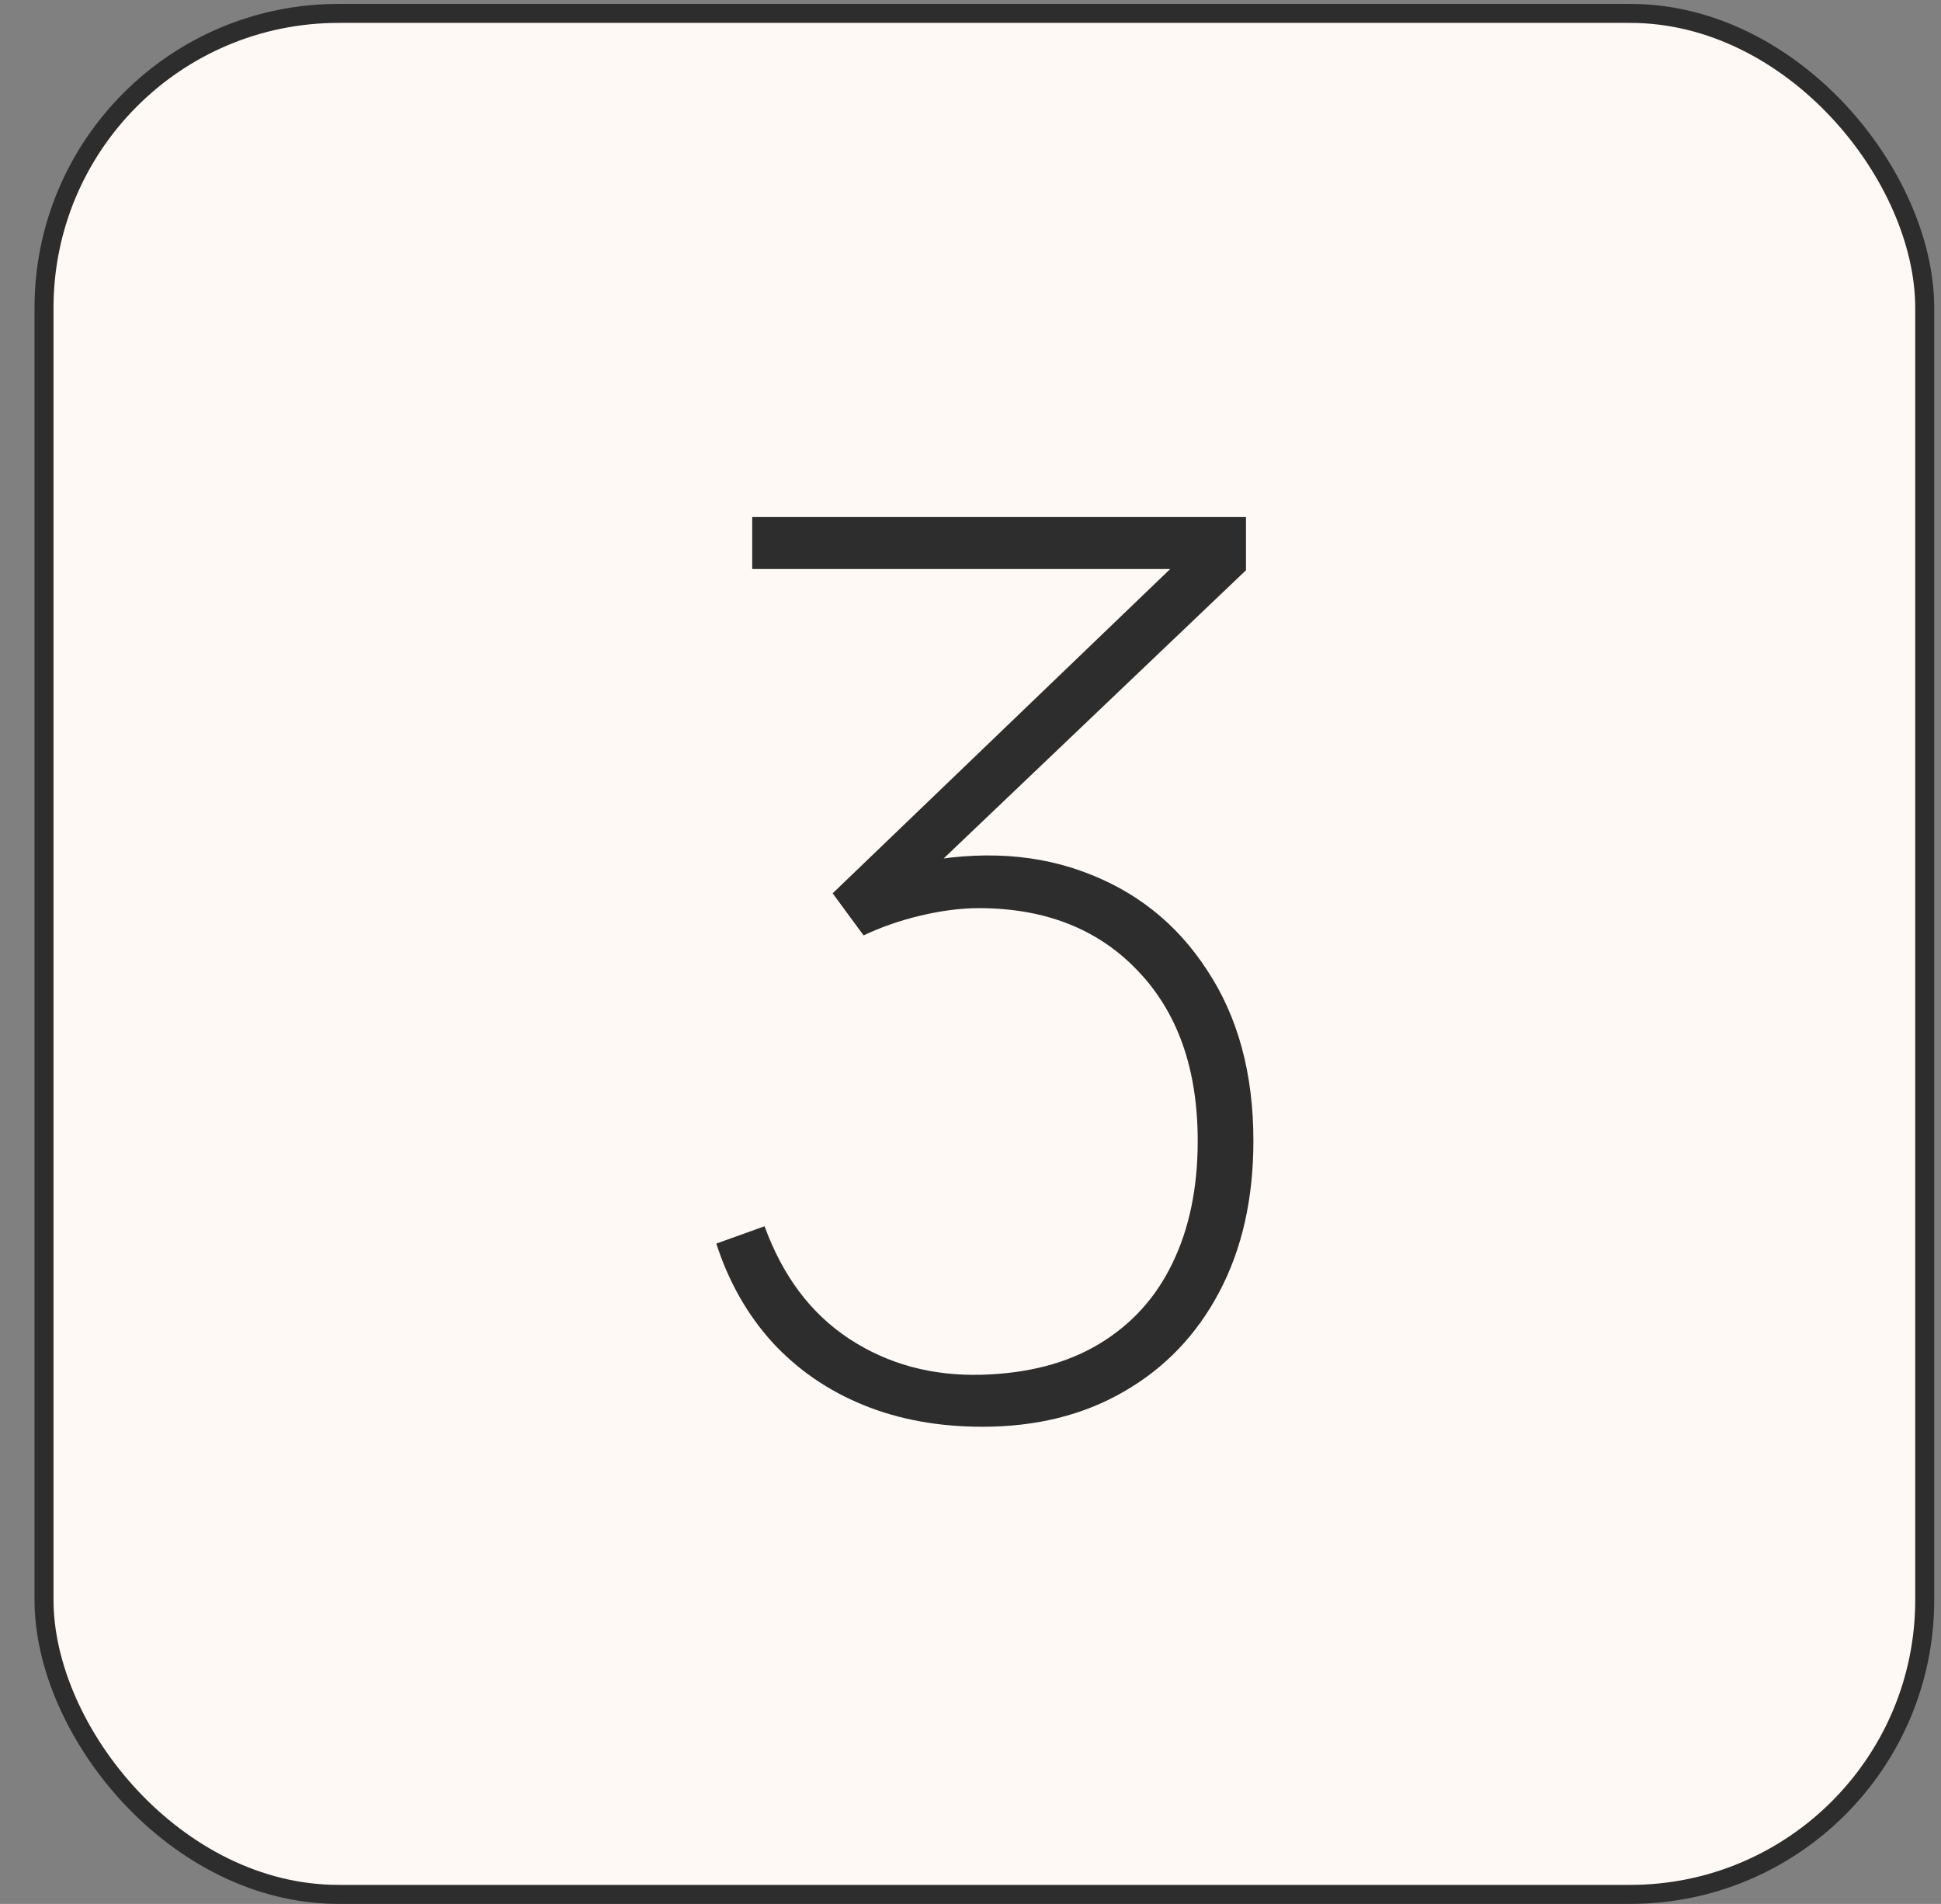 <?xml version="1.0" encoding="UTF-8"?> <svg xmlns="http://www.w3.org/2000/svg" width="52" height="51" viewBox="0 0 52 51" fill="none"><rect x="0" y="0" width="52" height="51" fill="#808080" stroke="none"/> <rect x="1.179" y="0.359" width="50.385" height="50.385" rx="7.889" fill="#FFF9F5" stroke="#2D2D2D" stroke-width="0.509"></rect> <path d="M26.318 38.218C25.147 38.218 24.086 38.025 23.136 37.638C22.185 37.251 21.373 36.693 20.699 35.964C20.025 35.223 19.522 34.339 19.19 33.311L20.483 32.847C20.97 34.184 21.727 35.19 22.754 35.864C23.782 36.538 24.959 36.859 26.285 36.825C27.534 36.792 28.59 36.516 29.451 35.997C30.314 35.477 30.965 34.759 31.407 33.842C31.861 32.913 32.087 31.819 32.087 30.559C32.087 28.637 31.551 27.117 30.479 26.001C29.418 24.885 27.998 24.326 26.219 24.326C25.744 24.326 25.224 24.393 24.661 24.526C24.108 24.658 23.6 24.835 23.136 25.056L22.307 23.929L32.419 14.215L32.85 15.242H20.152V13.85H33.38V15.275L24.197 24.028L24.163 23.199C25.954 22.779 27.556 22.824 28.971 23.332C30.396 23.84 31.518 24.724 32.336 25.984C33.165 27.233 33.579 28.758 33.579 30.559C33.579 32.107 33.275 33.455 32.667 34.604C32.06 35.754 31.209 36.643 30.114 37.273C29.032 37.903 27.766 38.218 26.318 38.218Z" fill="#2D2D2D"></path> </svg> 